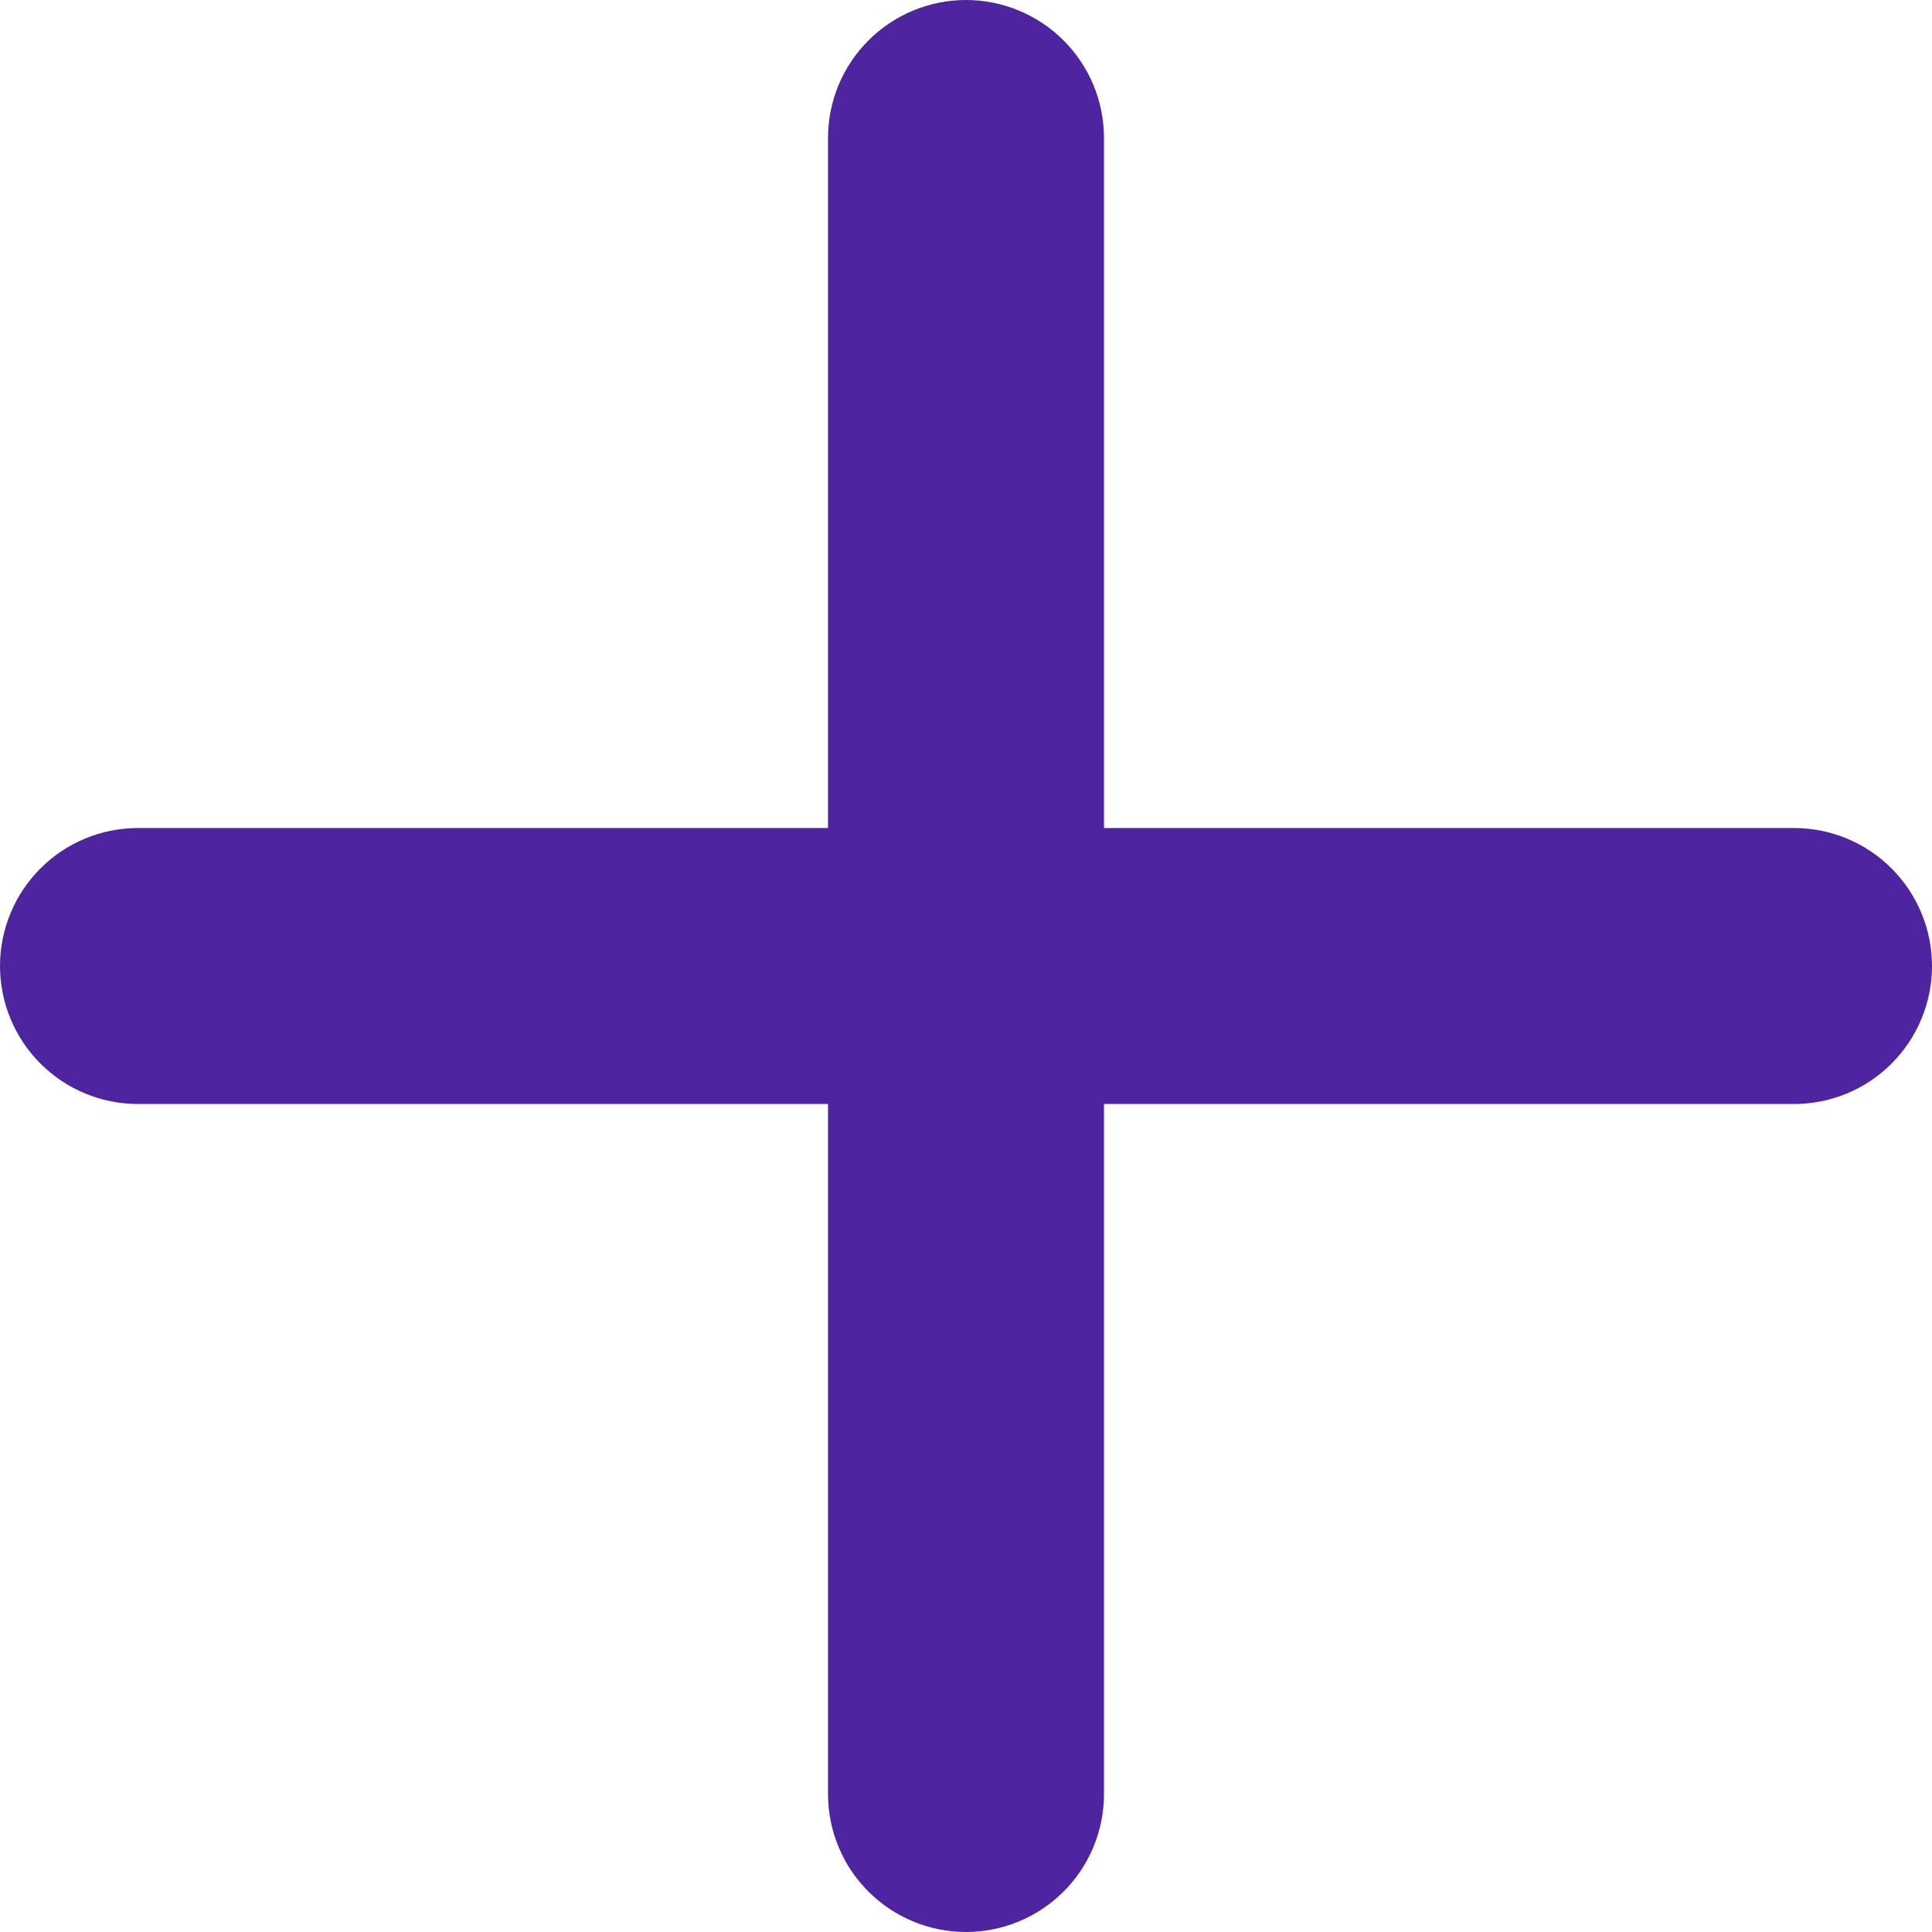 <svg width="26" height="26" viewBox="0 0 26 26" fill="none" xmlns="http://www.w3.org/2000/svg">
<path d="M24.143 14.857H14.857V24.143C14.857 24.635 14.662 25.108 14.313 25.456C13.965 25.804 13.492 26 13 26C12.508 26 12.035 25.804 11.687 25.456C11.338 25.108 11.143 24.635 11.143 24.143V14.857H1.857C1.365 14.857 0.892 14.662 0.544 14.313C0.196 13.965 0 13.492 0 13C0 12.508 0.196 12.035 0.544 11.687C0.892 11.338 1.365 11.143 1.857 11.143H11.143V1.857C11.143 1.365 11.338 0.892 11.687 0.544C12.035 0.196 12.508 0 13 0C13.492 0 13.965 0.196 14.313 0.544C14.662 0.892 14.857 1.365 14.857 1.857V11.143H24.143C24.635 11.143 25.108 11.338 25.456 11.687C25.804 12.035 26 12.508 26 13C26 13.492 25.804 13.965 25.456 14.313C25.108 14.662 24.635 14.857 24.143 14.857Z" fill="#4E24A0"/>
</svg>
